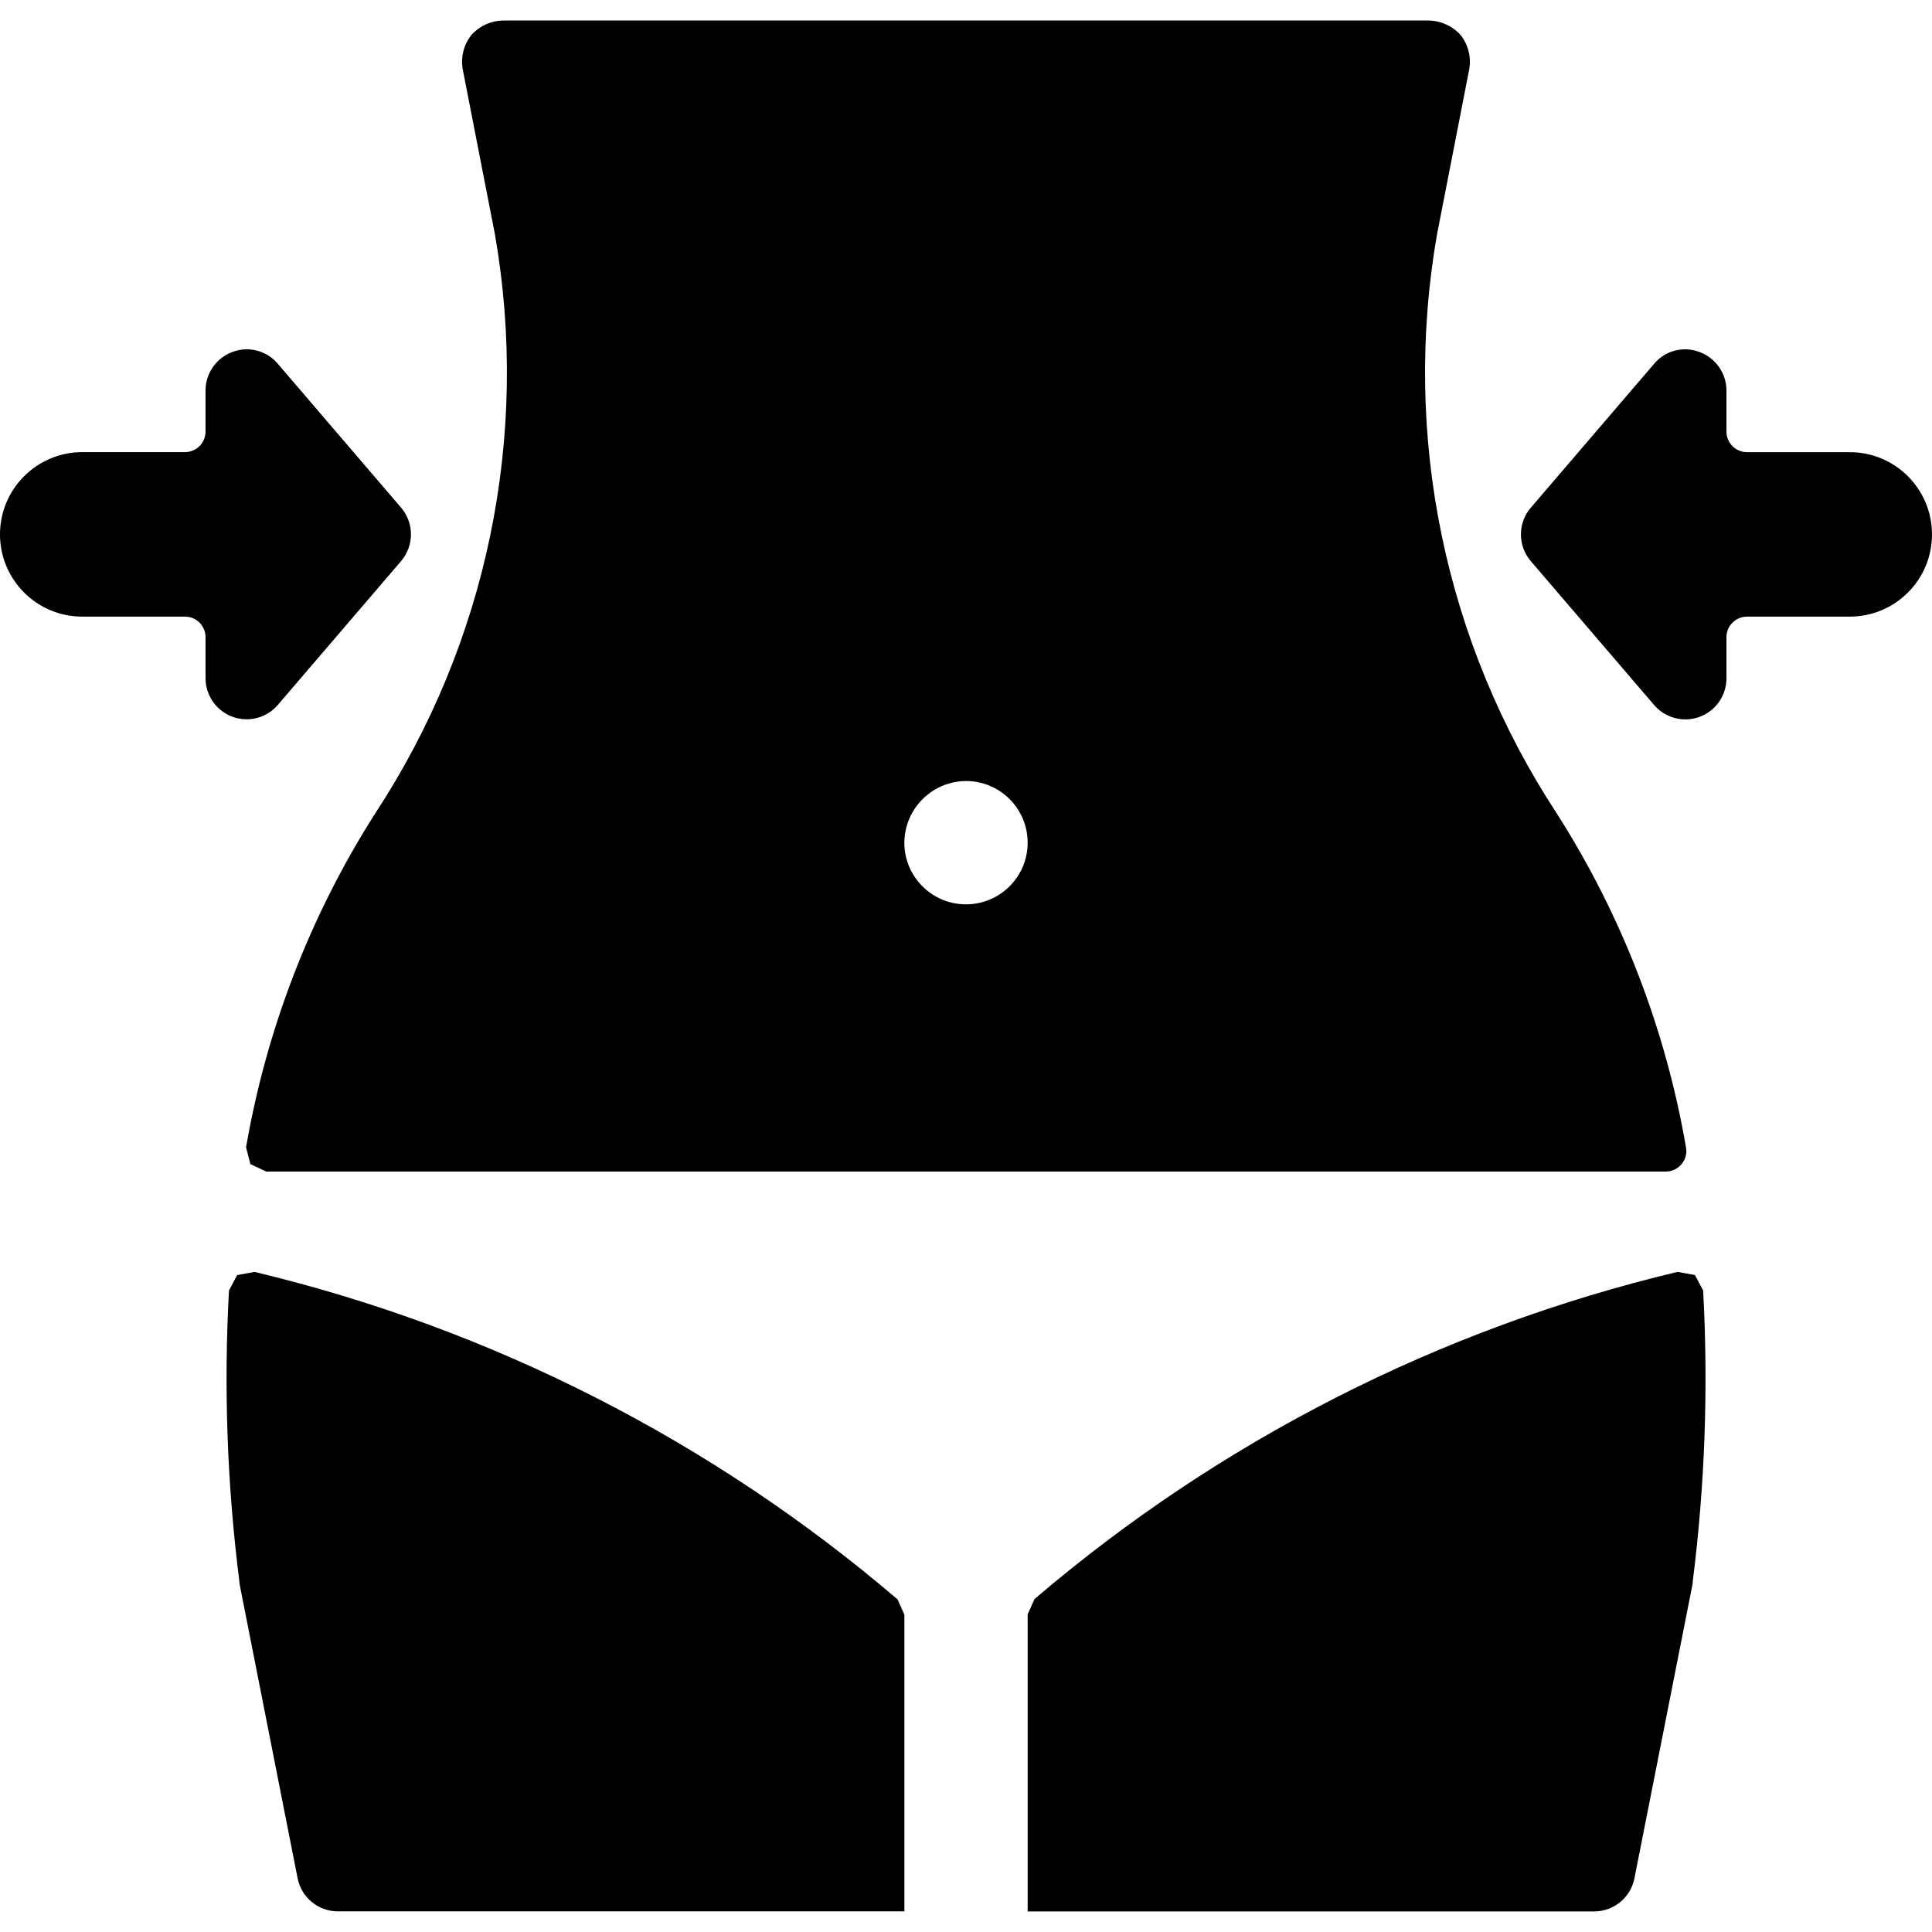 <?xml version="1.0" encoding="utf-8"?>
<!-- Generator: Adobe Illustrator 24.1.1, SVG Export Plug-In . SVG Version: 6.00 Build 0)  -->
<svg version="1.1" id="Layer_1" xmlns="http://www.w3.org/2000/svg" xmlns:xlink="http://www.w3.org/1999/xlink" x="0px" y="0px"
	 viewBox="0 0 512 512" style="enable-background:new 0 0 512 512;" xml:space="preserve">
<g>
	<path d="M274.15,423.77l-1.81,4.04v78.74h150.12c5.17,0,9.64-3.64,10.67-8.72l15.45-78.21v-0.4c3.24-25.61,4.17-51.45,2.77-77.22
		l-2.17-4.1l-4.61-0.84C381.7,352.05,323.29,381.78,274.15,423.77z"/>
	<path d="M65.21,304.04l1.15,4.47l4.2,1.96h370.89c3,0,5.45-2.44,5.45-5.45l-0.1-0.98c-5.41-31.43-17.03-61.46-34.16-88.35
		c-29.76-45.29-41.14-100.21-31.81-153.6l8.5-43.57c0.62-3.22-0.18-6.55-2.18-9.15c-2.16-2.45-5.24-3.87-8.5-3.93H133.34
		c-3.26,0.05-6.34,1.48-8.5,3.93c-2,2.6-2.8,5.93-2.18,9.15l8.5,43.57c9.33,53.38-2.05,108.31-31.81,153.6
		C82.23,242.6,70.64,272.63,65.21,304.04z M256,206.98c9.02,0,16.34,7.32,16.34,16.34c0,9.02-7.32,16.34-16.34,16.34
		s-16.34-7.32-16.34-16.34C239.72,214.32,247,207.04,256,206.98z"/>
	<path d="M67.46,337.07l-4.61,0.84l-2.17,4.07c-1.41,25.78-0.49,51.62,2.77,77.22v0.38l15.43,78.23c1.03,5.09,5.5,8.72,10.67,8.72
		h150.12v-78.63l-1.81-4.05C188.72,381.85,130.32,352.11,67.46,337.07z"/>
	<path d="M73.62,96.4c-2.94-3.5-7.78-4.76-12.04-3.12c-4.27,1.59-7.1,5.65-7.11,10.2v10.89c0,3.01-2.44,5.45-5.45,5.45H21.79
		C9.76,119.83,0,129.59,0,141.62c0,12.03,9.76,21.79,21.79,21.79h27.23c3.01,0,5.45,2.44,5.45,5.45v10.89
		c0.01,6.01,4.9,10.88,10.91,10.87c3.17-0.01,6.17-1.39,8.23-3.79l32.68-38.13c3.49-4.09,3.49-10.09,0-14.17L73.62,96.4z"/>
	<path d="M490.21,119.83h-27.23c-3.01,0-5.45-2.44-5.45-5.45v-10.89c-0.01-4.55-2.85-8.62-7.13-10.2
		c-4.27-1.65-9.12-0.39-12.04,3.12l-32.68,38.13c-3.49,4.09-3.49,10.09,0,14.17l32.68,38.13c3.9,4.56,10.79,5.11,15.36,1.19
		c2.41-2.06,3.81-5.1,3.81-8.28v-10.89c0-3.01,2.44-5.45,5.45-5.45h27.23c12.03,0,21.79-9.76,21.79-21.79
		C512,129.59,502.24,119.83,490.21,119.83z"/>
</g>
</svg>
